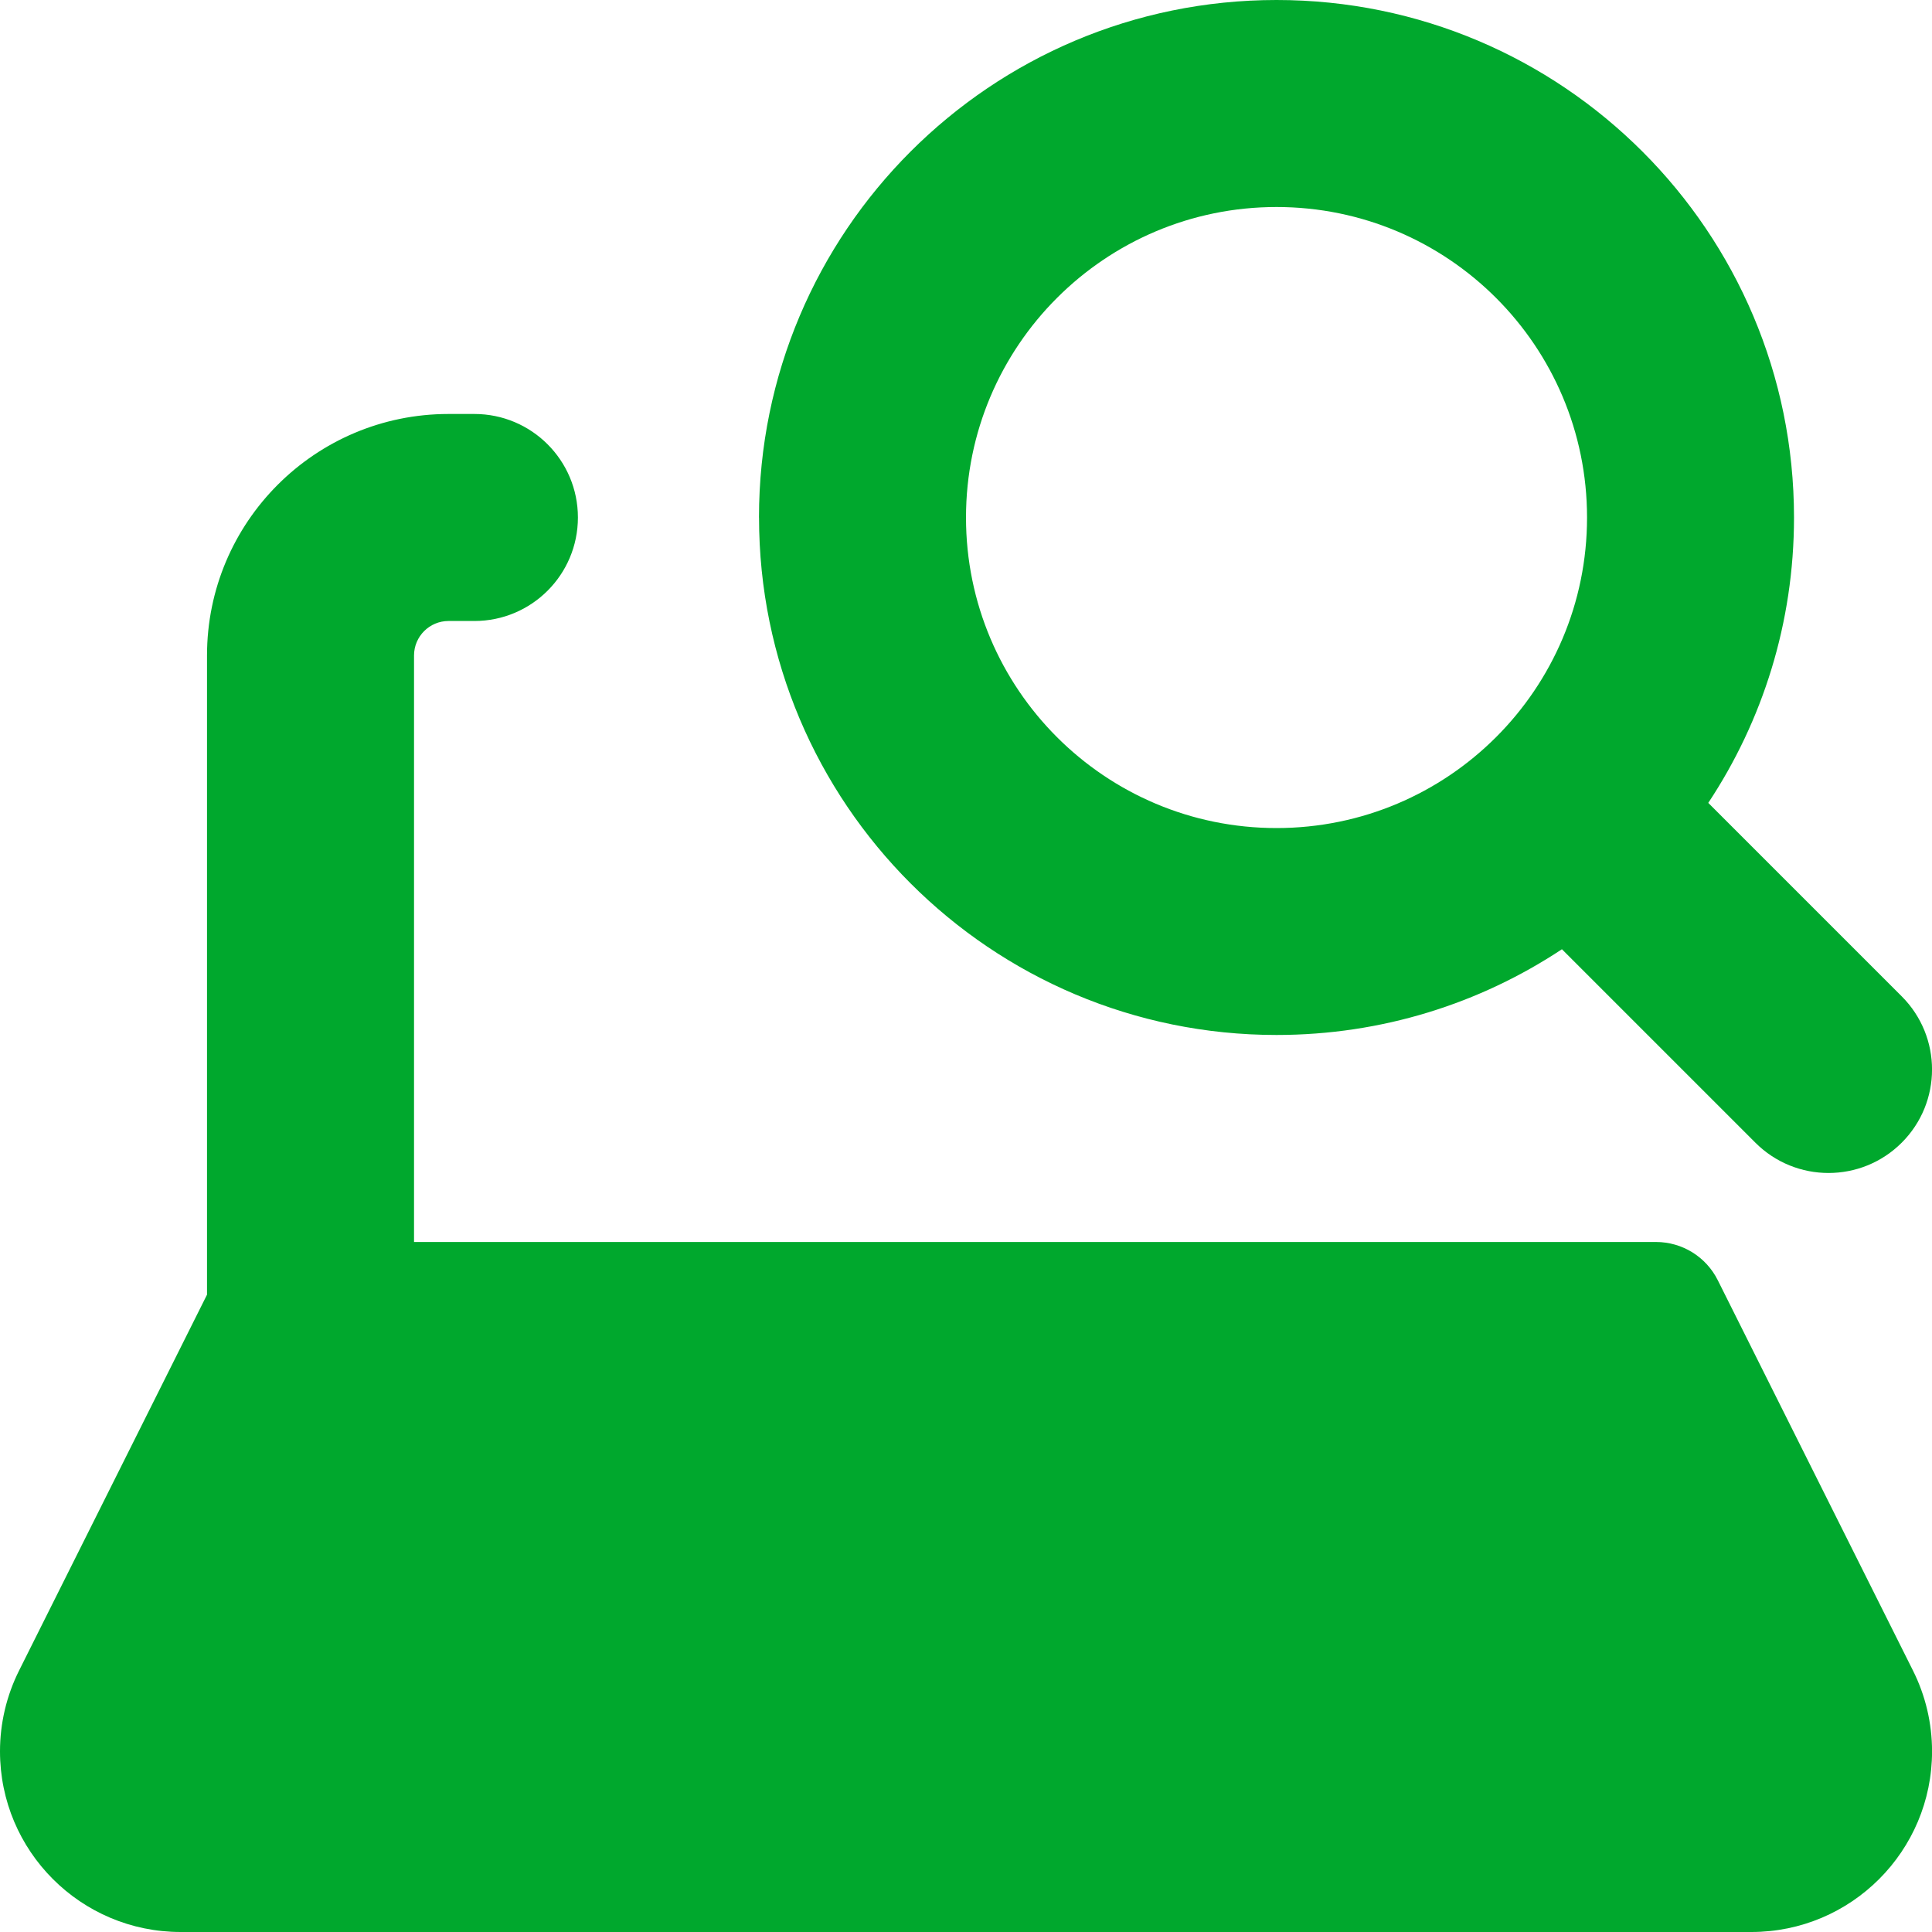 <?xml version="1.0" encoding="UTF-8"?>
<svg id="f" data-name="Sectors &amp;amp; Industries" xmlns="http://www.w3.org/2000/svg" viewBox="0 0 400 400">
  <defs>
    <style>
      .k {
        fill: #00a82d;
        fill-rule: evenodd;
      }
    </style>
  </defs>
  <g id="g" data-name="laptop-search--laptop-search-magnifier-find-browse-device-electronics-computer-notebook">
    <path id="h" data-name="Union" class="k" d="M264.29,42.86c-35.5,0-64.29,28.78-64.29,64.29s28.78,64.29,64.29,64.29,64.29-28.78,64.29-64.29-28.78-64.29-64.29-64.29ZM157.14,107.14C157.14,47.97,205.11,0,264.29,0s107.14,47.97,107.14,107.14c0,21.84-6.53,42.15-17.75,59.09l40.05,40.05c8.37,8.37,8.37,21.94,0,30.3s-21.93,8.37-30.3,0l-40.05-40.05c-16.94,11.22-37.25,17.75-59.09,17.75-59.17,0-107.14-47.97-107.14-107.14ZM92.86,128.57c-3.94,0-7.14,3.2-7.14,7.14v121.43h257.14c5.41,0,10.36,3.06,12.78,7.9l40.42,80.83c2.6,5.19,3.95,10.92,3.95,16.73,0,20.65-16.75,37.4-37.4,37.4H37.4C16.74,400,0,383.25,0,362.6c0-5.81,1.35-11.53,3.95-16.73l38.91-77.82v-132.34c0-27.61,22.39-50,50-50h5.36c11.83,0,21.43,9.59,21.43,21.43s-9.59,21.43-21.43,21.43h-5.36Z"/>
  </g>
</svg>